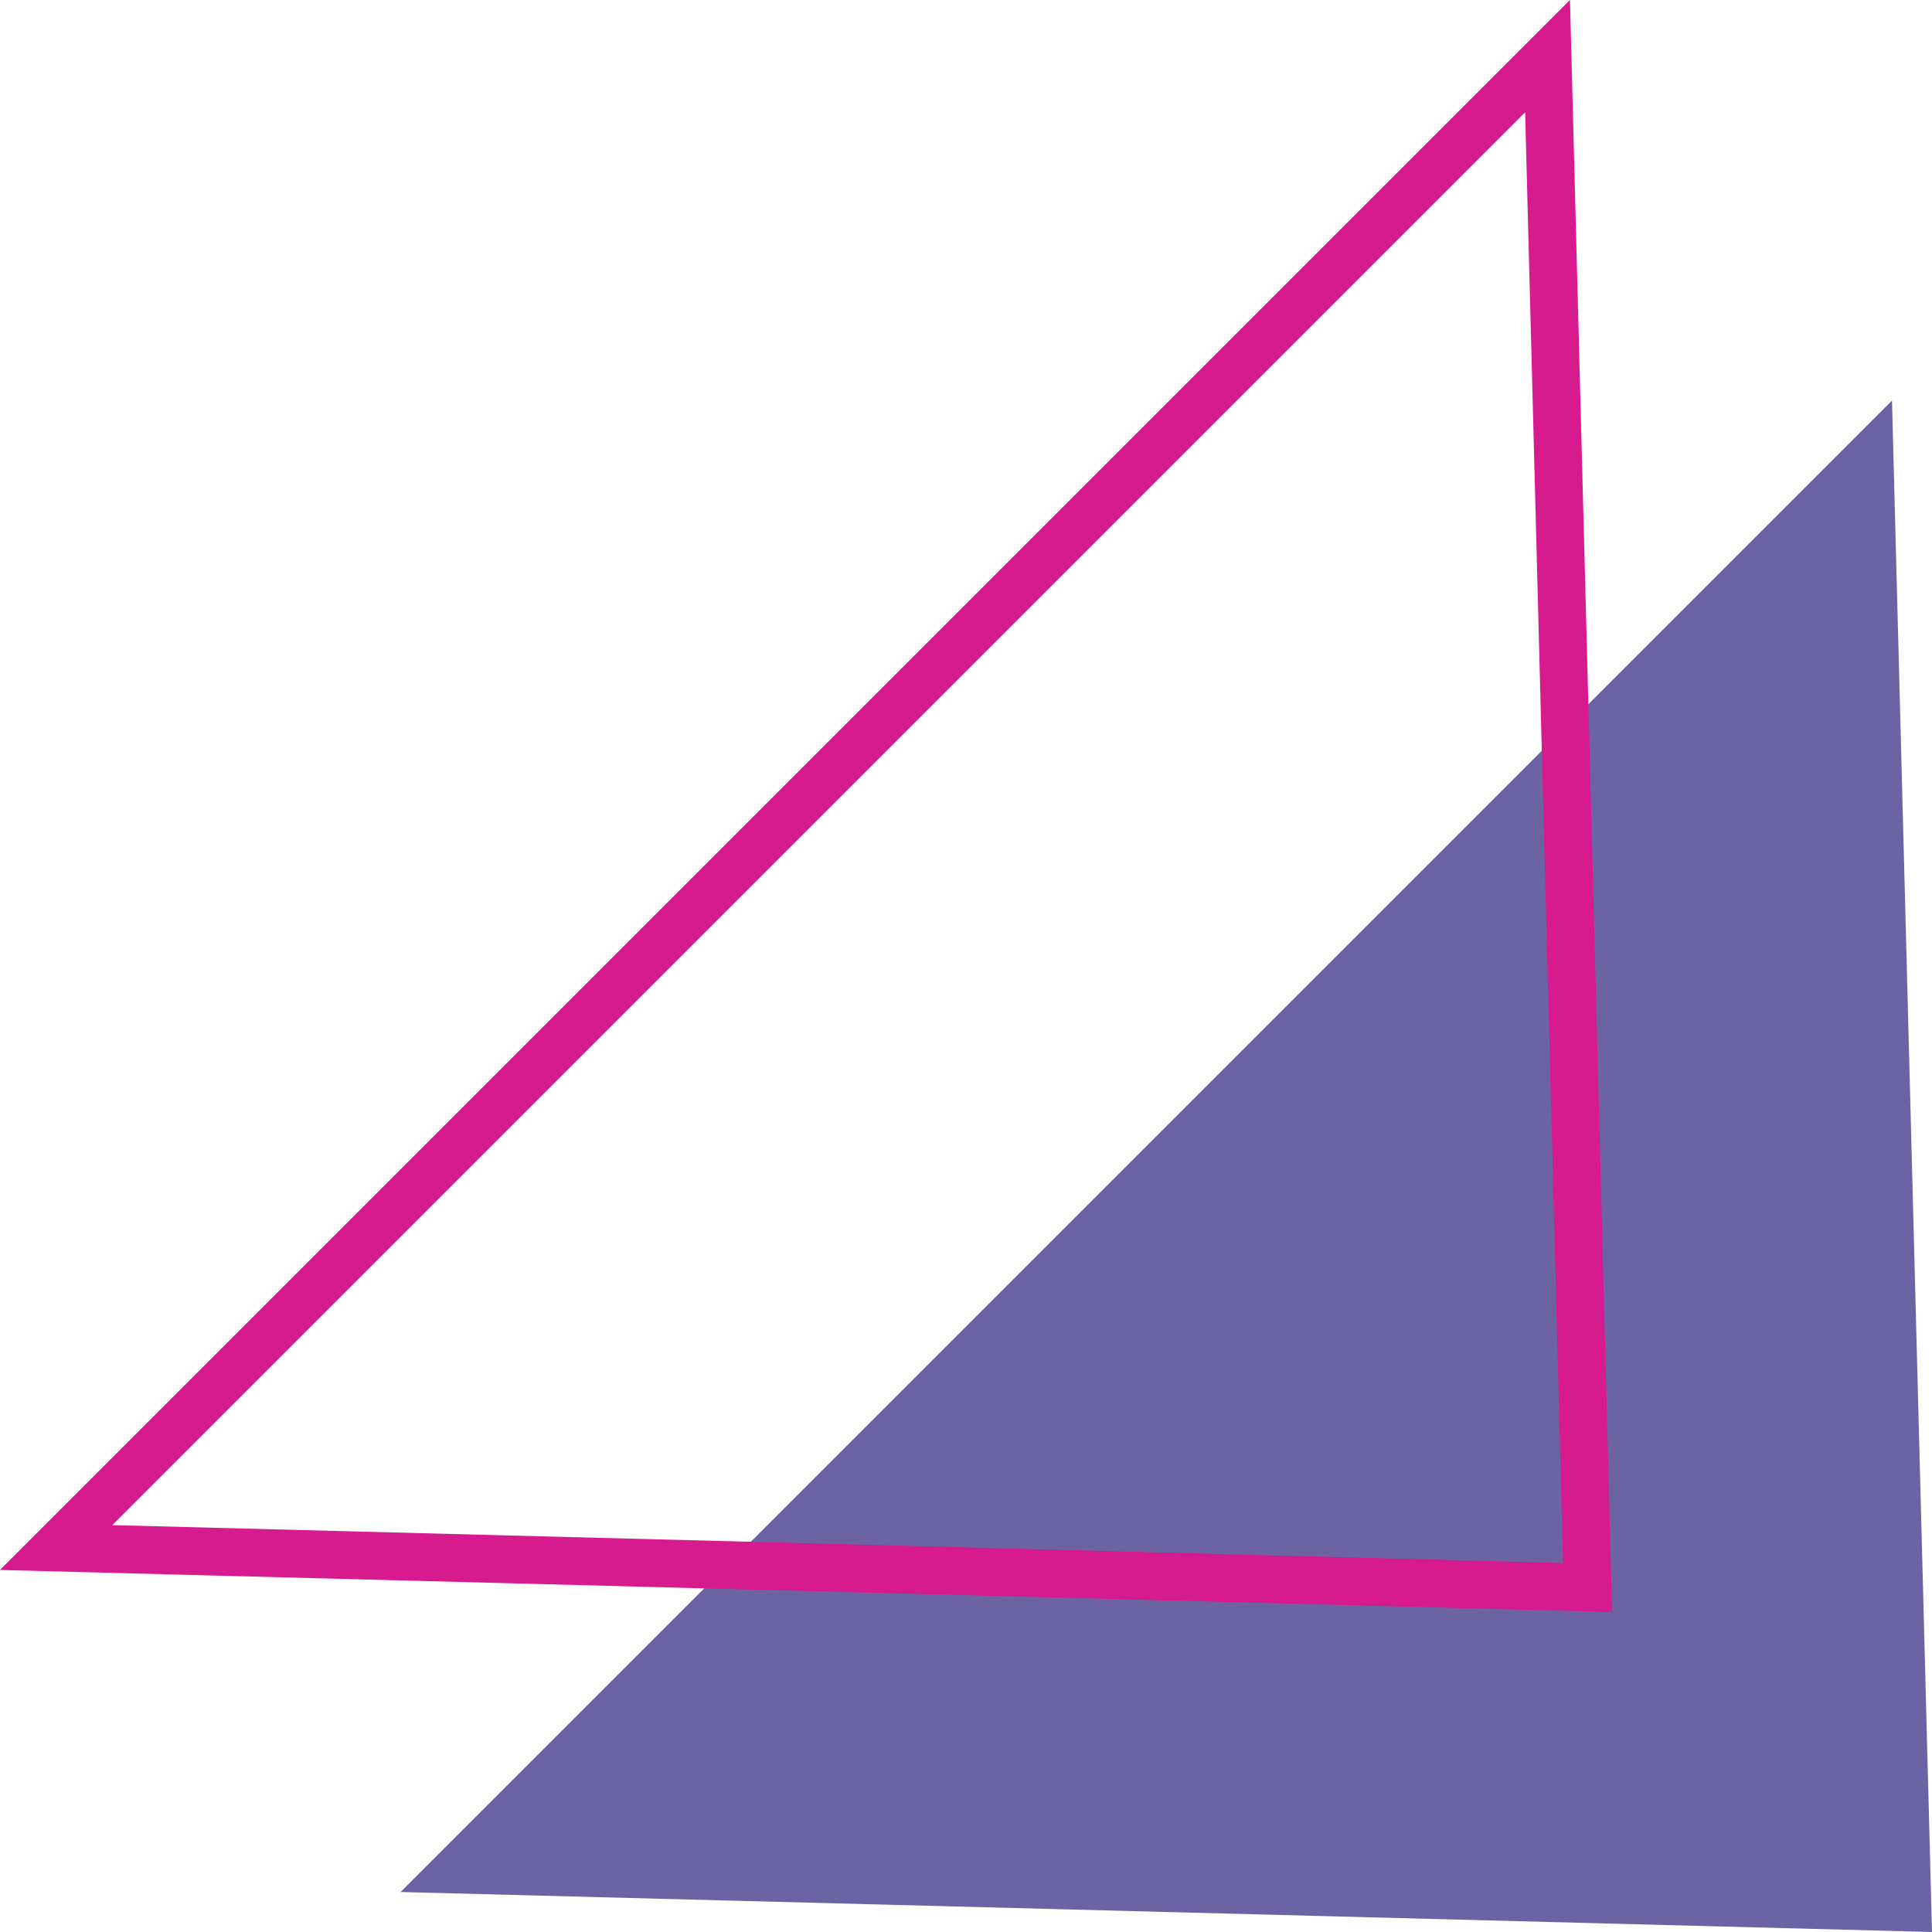 <svg xmlns="http://www.w3.org/2000/svg" id="Layer_2" viewBox="0 0 196.59 196.59"><defs><style>.cls-1{fill:#6b63a4;}.cls-2{fill:none;stroke:#d71b8e;stroke-miterlimit:10;stroke-width:4.86px;}</style></defs><g id="Layer_1-2"><polygon class="cls-1" points="196.59 196.59 192.52 40.76 40.76 192.52 196.59 196.59"></polygon><polygon class="cls-2" points="161.54 161.54 157.47 5.71 5.71 157.47 161.54 161.54"></polygon></g></svg>